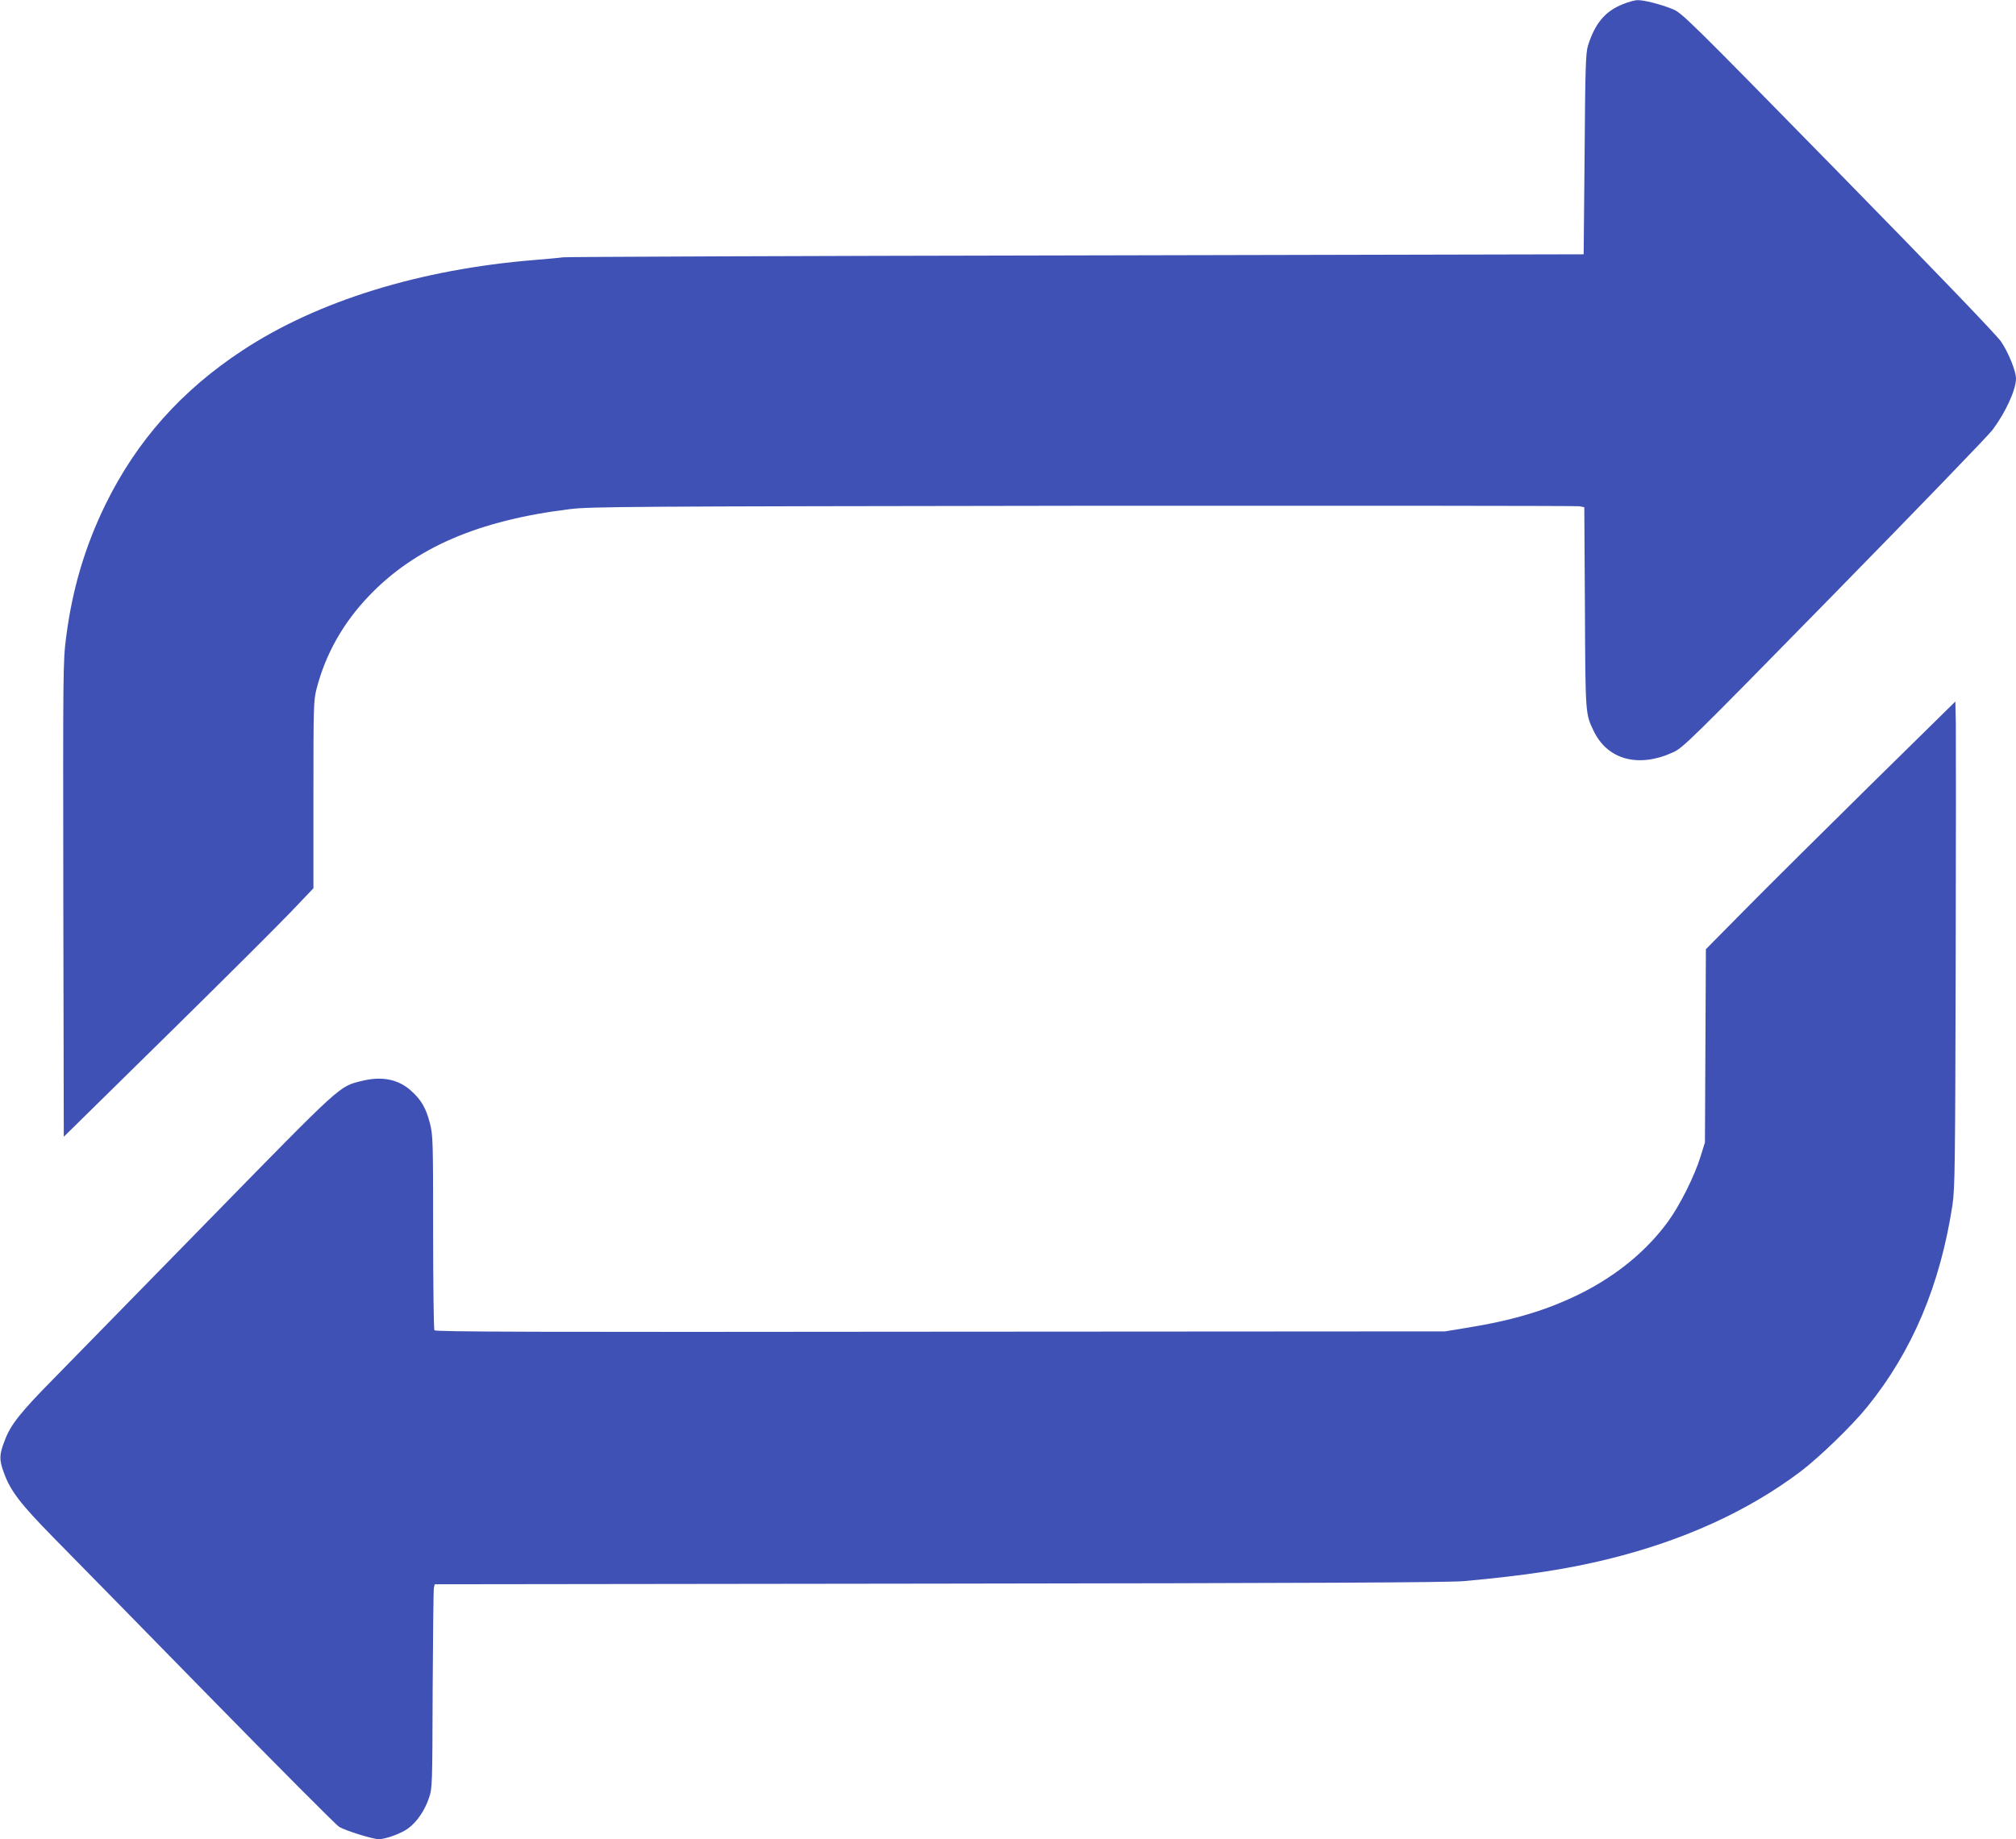 <?xml version="1.0" standalone="no"?>
<!DOCTYPE svg PUBLIC "-//W3C//DTD SVG 20010904//EN"
 "http://www.w3.org/TR/2001/REC-SVG-20010904/DTD/svg10.dtd">
<svg version="1.0" xmlns="http://www.w3.org/2000/svg"
 width="1280pt" height="1168pt" viewBox="0 0 1280 1168"
 preserveAspectRatio="xMidYMid meet">
<g transform="translate(0,1168) scale(0.1,-0.1)"
fill="#3f51b5" stroke="none">
<path d="M10303 11653 c-112 -44 -177 -123 -221 -264 -14 -47 -17 -141 -21
-689 l-6 -635 -3215 -7 c-1768 -3 -3237 -9 -3265 -12 -27 -4 -108 -11 -180
-17 -728 -59 -1378 -260 -1855 -574 -388 -255 -672 -574 -871 -980 -130 -267
-210 -537 -249 -841 -20 -154 -20 -204 -18 -1666 l3 -1507 653 642 c359 353
715 708 792 789 l140 147 0 594 c0 563 1 598 20 673 57 220 168 418 333 590
293 307 696 480 1277 551 134 16 374 17 3260 21 1713 1 3129 0 3147 -3 l32 -6
4 -637 c3 -684 3 -675 56 -785 88 -182 284 -235 503 -135 65 30 104 68 1024
1007 526 537 978 1005 1005 1041 83 111 148 253 149 325 0 48 -47 165 -95 236
-29 42 -409 438 -1035 1077 -963 983 -991 1010 -1052 1035 -81 32 -181 57
-221 56 -18 0 -60 -12 -94 -26z"/>
<path d="M11880 6699 c-294 -290 -651 -644 -792 -787 l-257 -260 -3 -613 -3
-614 -28 -90 c-38 -124 -133 -313 -208 -415 -136 -185 -324 -340 -554 -455
-210 -104 -423 -169 -720 -217 l-140 -23 -3204 -2 c-2578 -3 -3206 -1 -3213 9
-4 7 -8 288 -8 624 0 578 -1 615 -20 689 -25 98 -55 150 -121 209 -81 73 -186
93 -314 61 -143 -36 -120 -15 -961 -875 -428 -437 -873 -892 -988 -1010 -218
-221 -279 -298 -316 -398 -35 -90 -36 -121 -6 -203 42 -117 104 -198 316 -414
108 -110 554 -564 990 -1010 436 -445 807 -818 824 -827 45 -26 215 -78 251
-78 46 1 142 36 187 69 55 41 104 112 131 191 22 64 22 74 24 690 2 344 5 635
8 647 l5 22 3203 4 c2345 3 3237 7 3332 16 387 35 658 76 920 141 473 117 878
301 1212 551 121 91 331 294 428 414 288 356 464 775 542 1285 15 104 17 249
20 1510 2 767 2 1460 1 1540 l-3 145 -535 -526z"/>
</g>
</svg>
